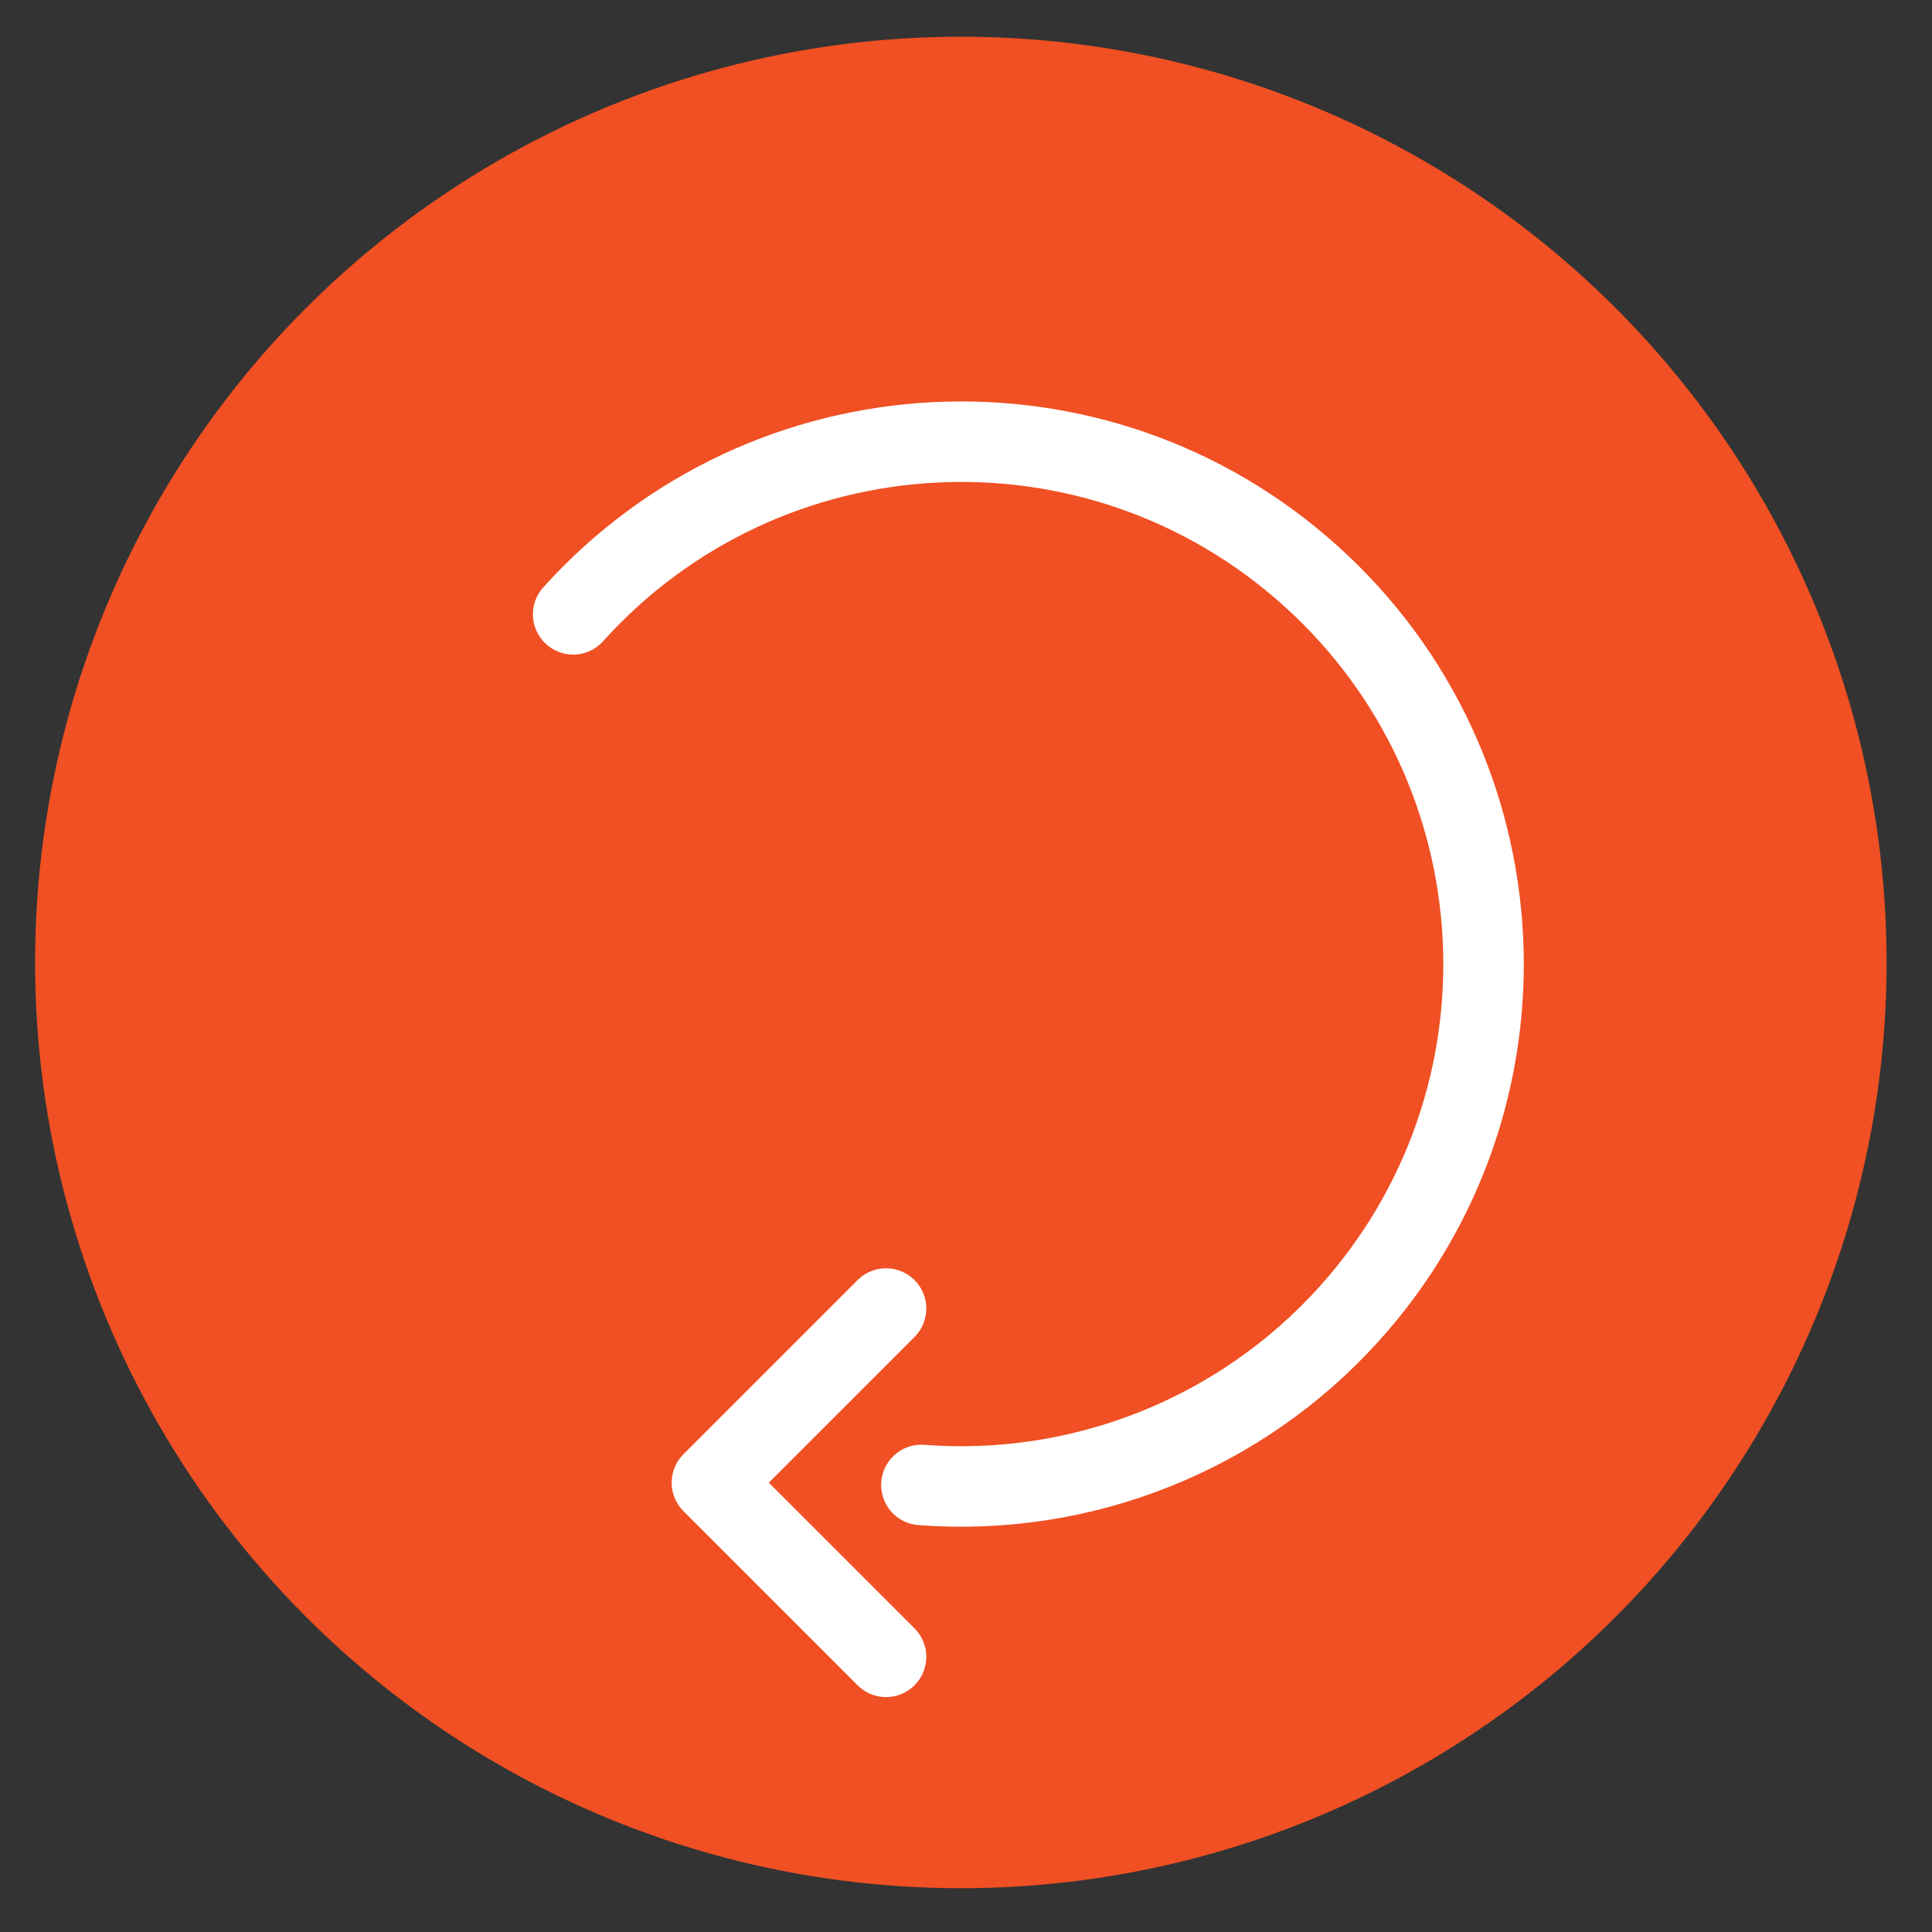 <?xml version="1.0" encoding="UTF-8"?> <svg xmlns="http://www.w3.org/2000/svg" id="Layer_1" width="600" height="600" version="1.1" viewBox="0 0 600 600"><rect x="0" y="0" width="600" height="600" fill="#333333" stroke="none"/><!-- Generator: Adobe Illustrator 30.0.0, SVG Export Plug-In . SVG Version: 2.1.1 Build 123) --><defs><style> .st0 { fill: none; stroke: #fff; stroke-linecap: round; stroke-linejoin: round; stroke-width: 25px; } .st1 { fill: #f05023; } </style></defs><circle class="st1" cx="298.4" cy="298.9" r="287.5"></circle><g><path class="st0" d="M178,190.78c59.99-66.55,162.57-71.87,229.12-11.87,66.55,59.99,71.87,162.57,11.87,229.12-33.66,37.34-82.72,56.96-132.84,53.14"></path><path class="st0" d="M221.09,460.46l54.08,54.08M221.09,460.46l54.08-54.08"></path></g></svg> 
